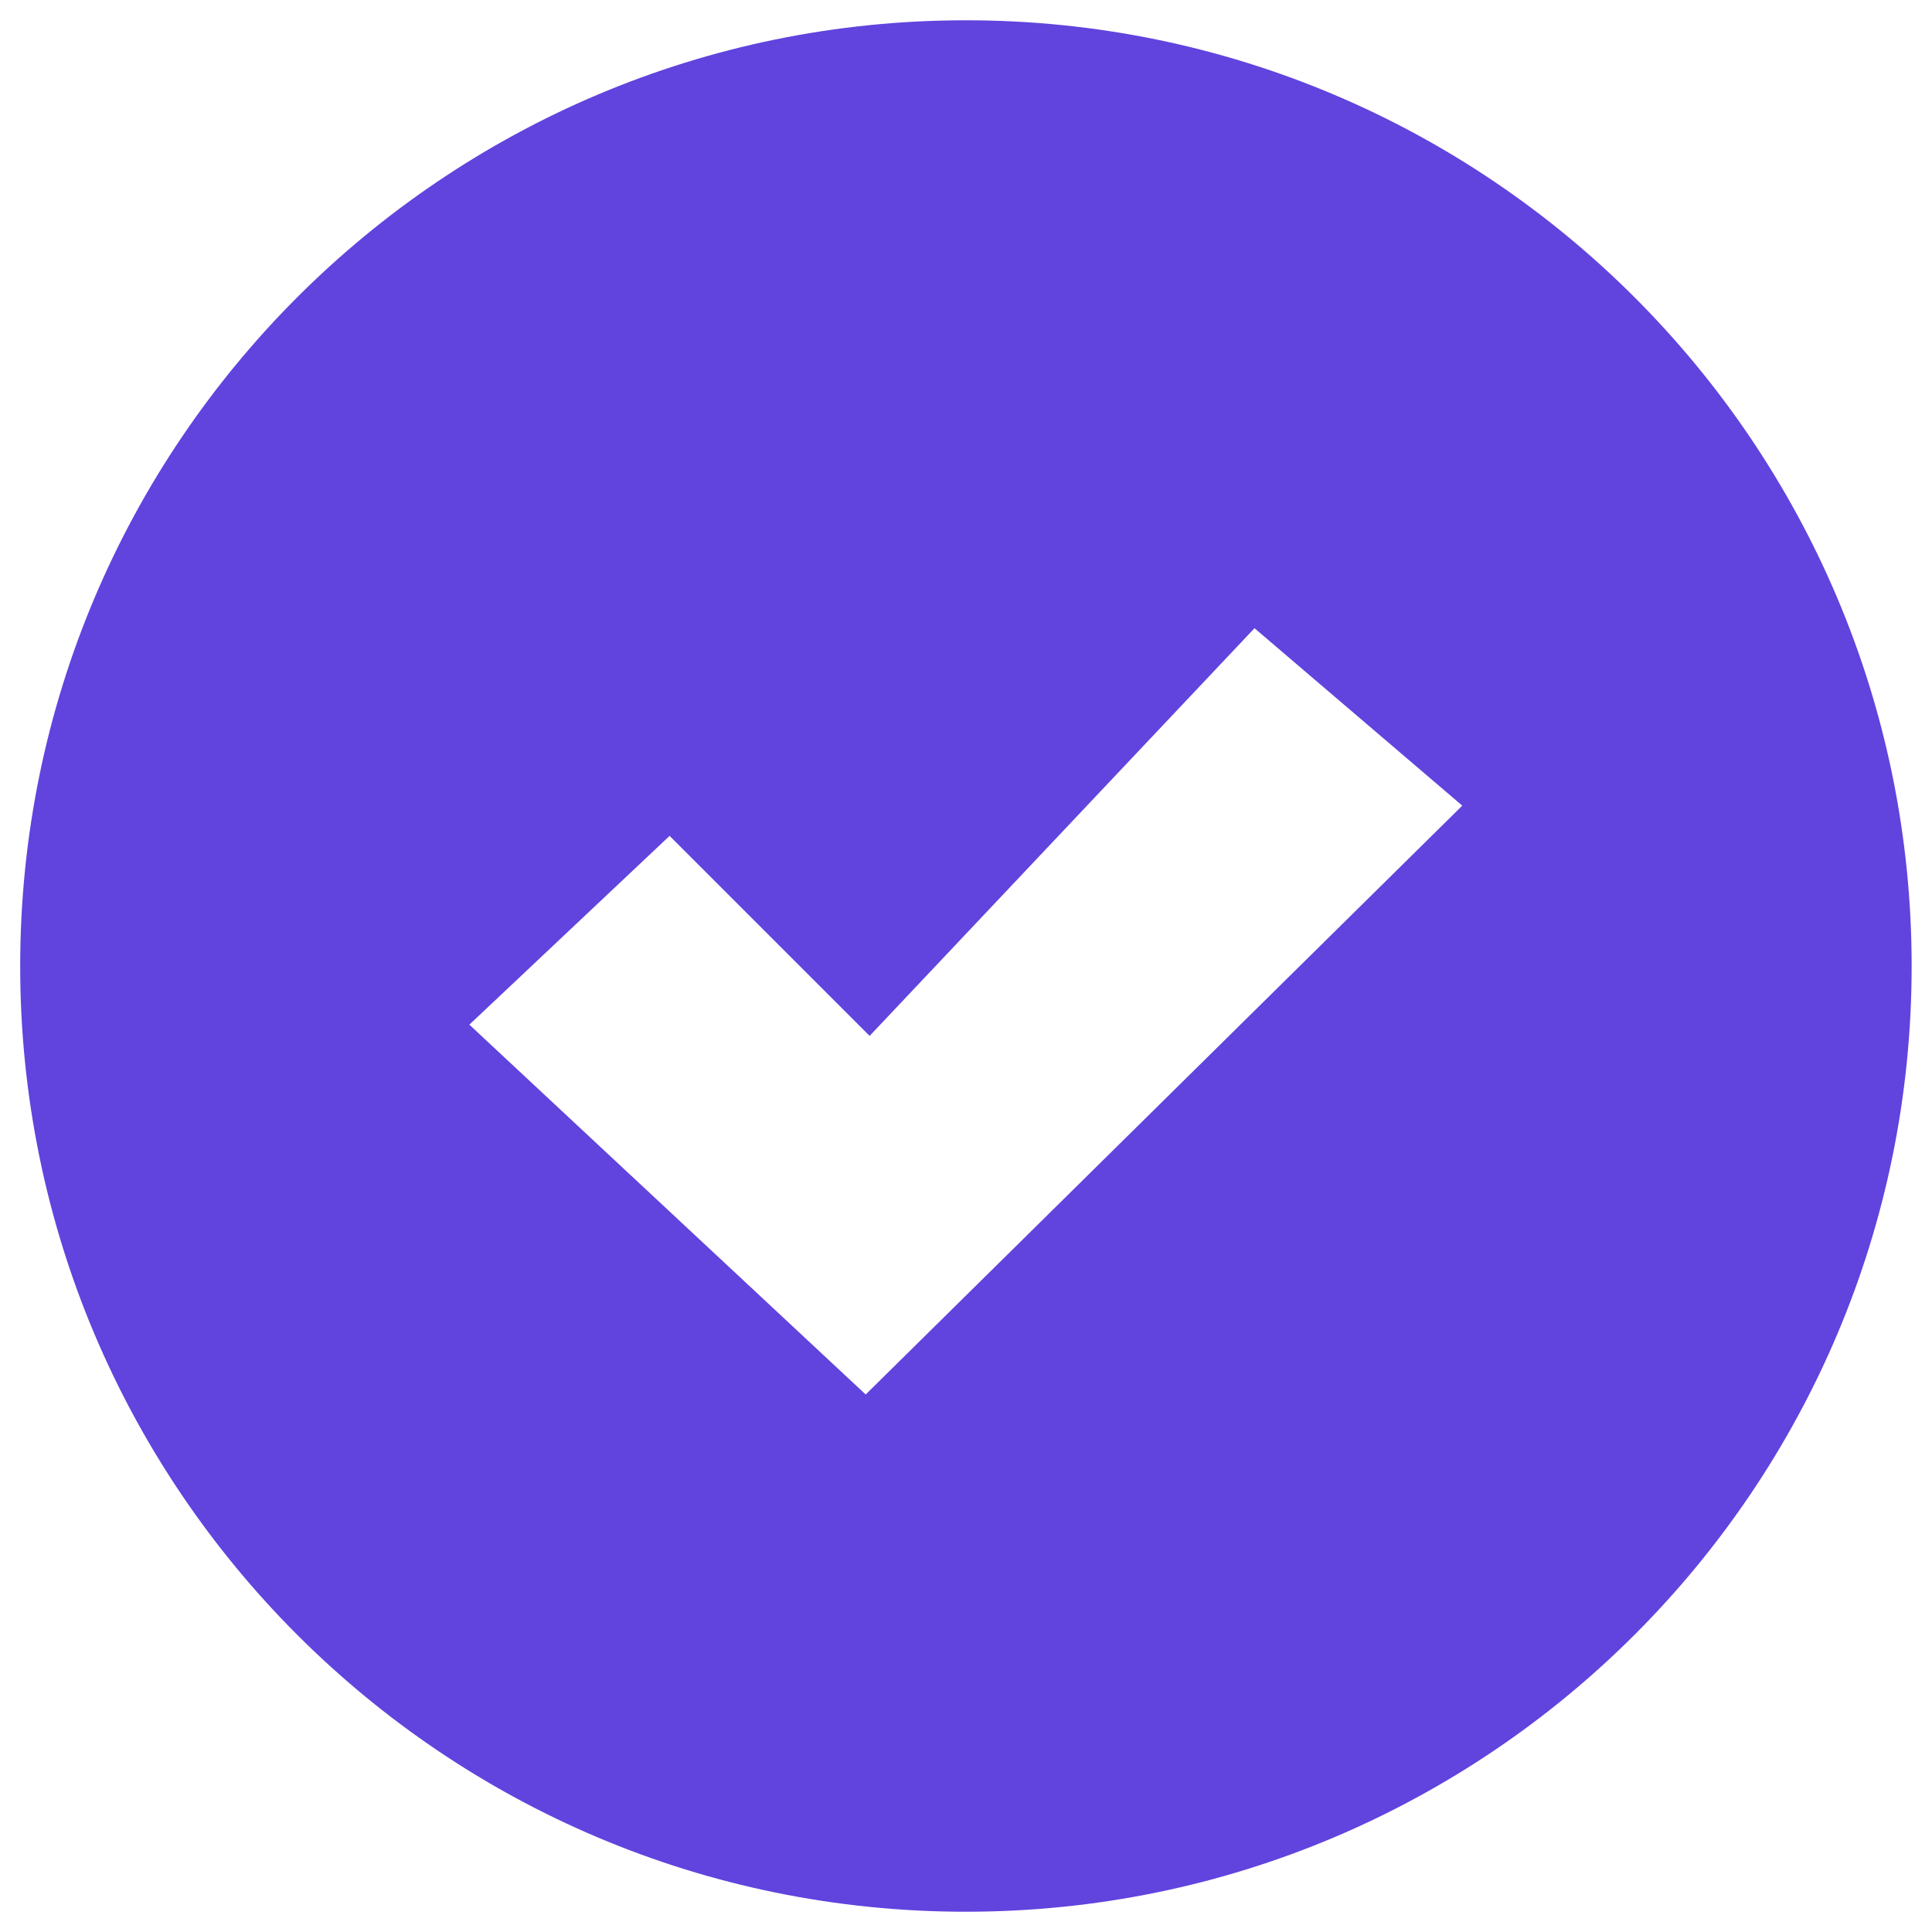<svg width="100%" height="100%" viewBox="0 0 48 48" version="1.1" xmlns="http://www.w3.org/2000/svg" xmlns:xlink="http://www.w3.org/1999/xlink" xml:space="preserve" style="fill-rule:evenodd;clip-rule:evenodd;stroke-linejoin:round;stroke-miterlimit:2;">
    <g transform="matrix(2.635,0,0,2.635,11.661,22.543)">
        <path d="M0,1.106L3.737,4.593L9.362,-0.959L7.403,-2.632L3.774,1.212L1.888,-0.674L0,1.106ZM13.599,0.554C13.599,5.478 9.605,9.47 4.681,9.47C-0.243,9.47 -4.235,5.478 -4.235,0.554C-4.235,-4.371 -0.243,-8.364 4.681,-8.364C9.605,-8.364 13.599,-4.371 13.599,0.554" style="fill:rgb(97,67,222);fill-rule:nonzero;"></path>
    </g>
</svg>

